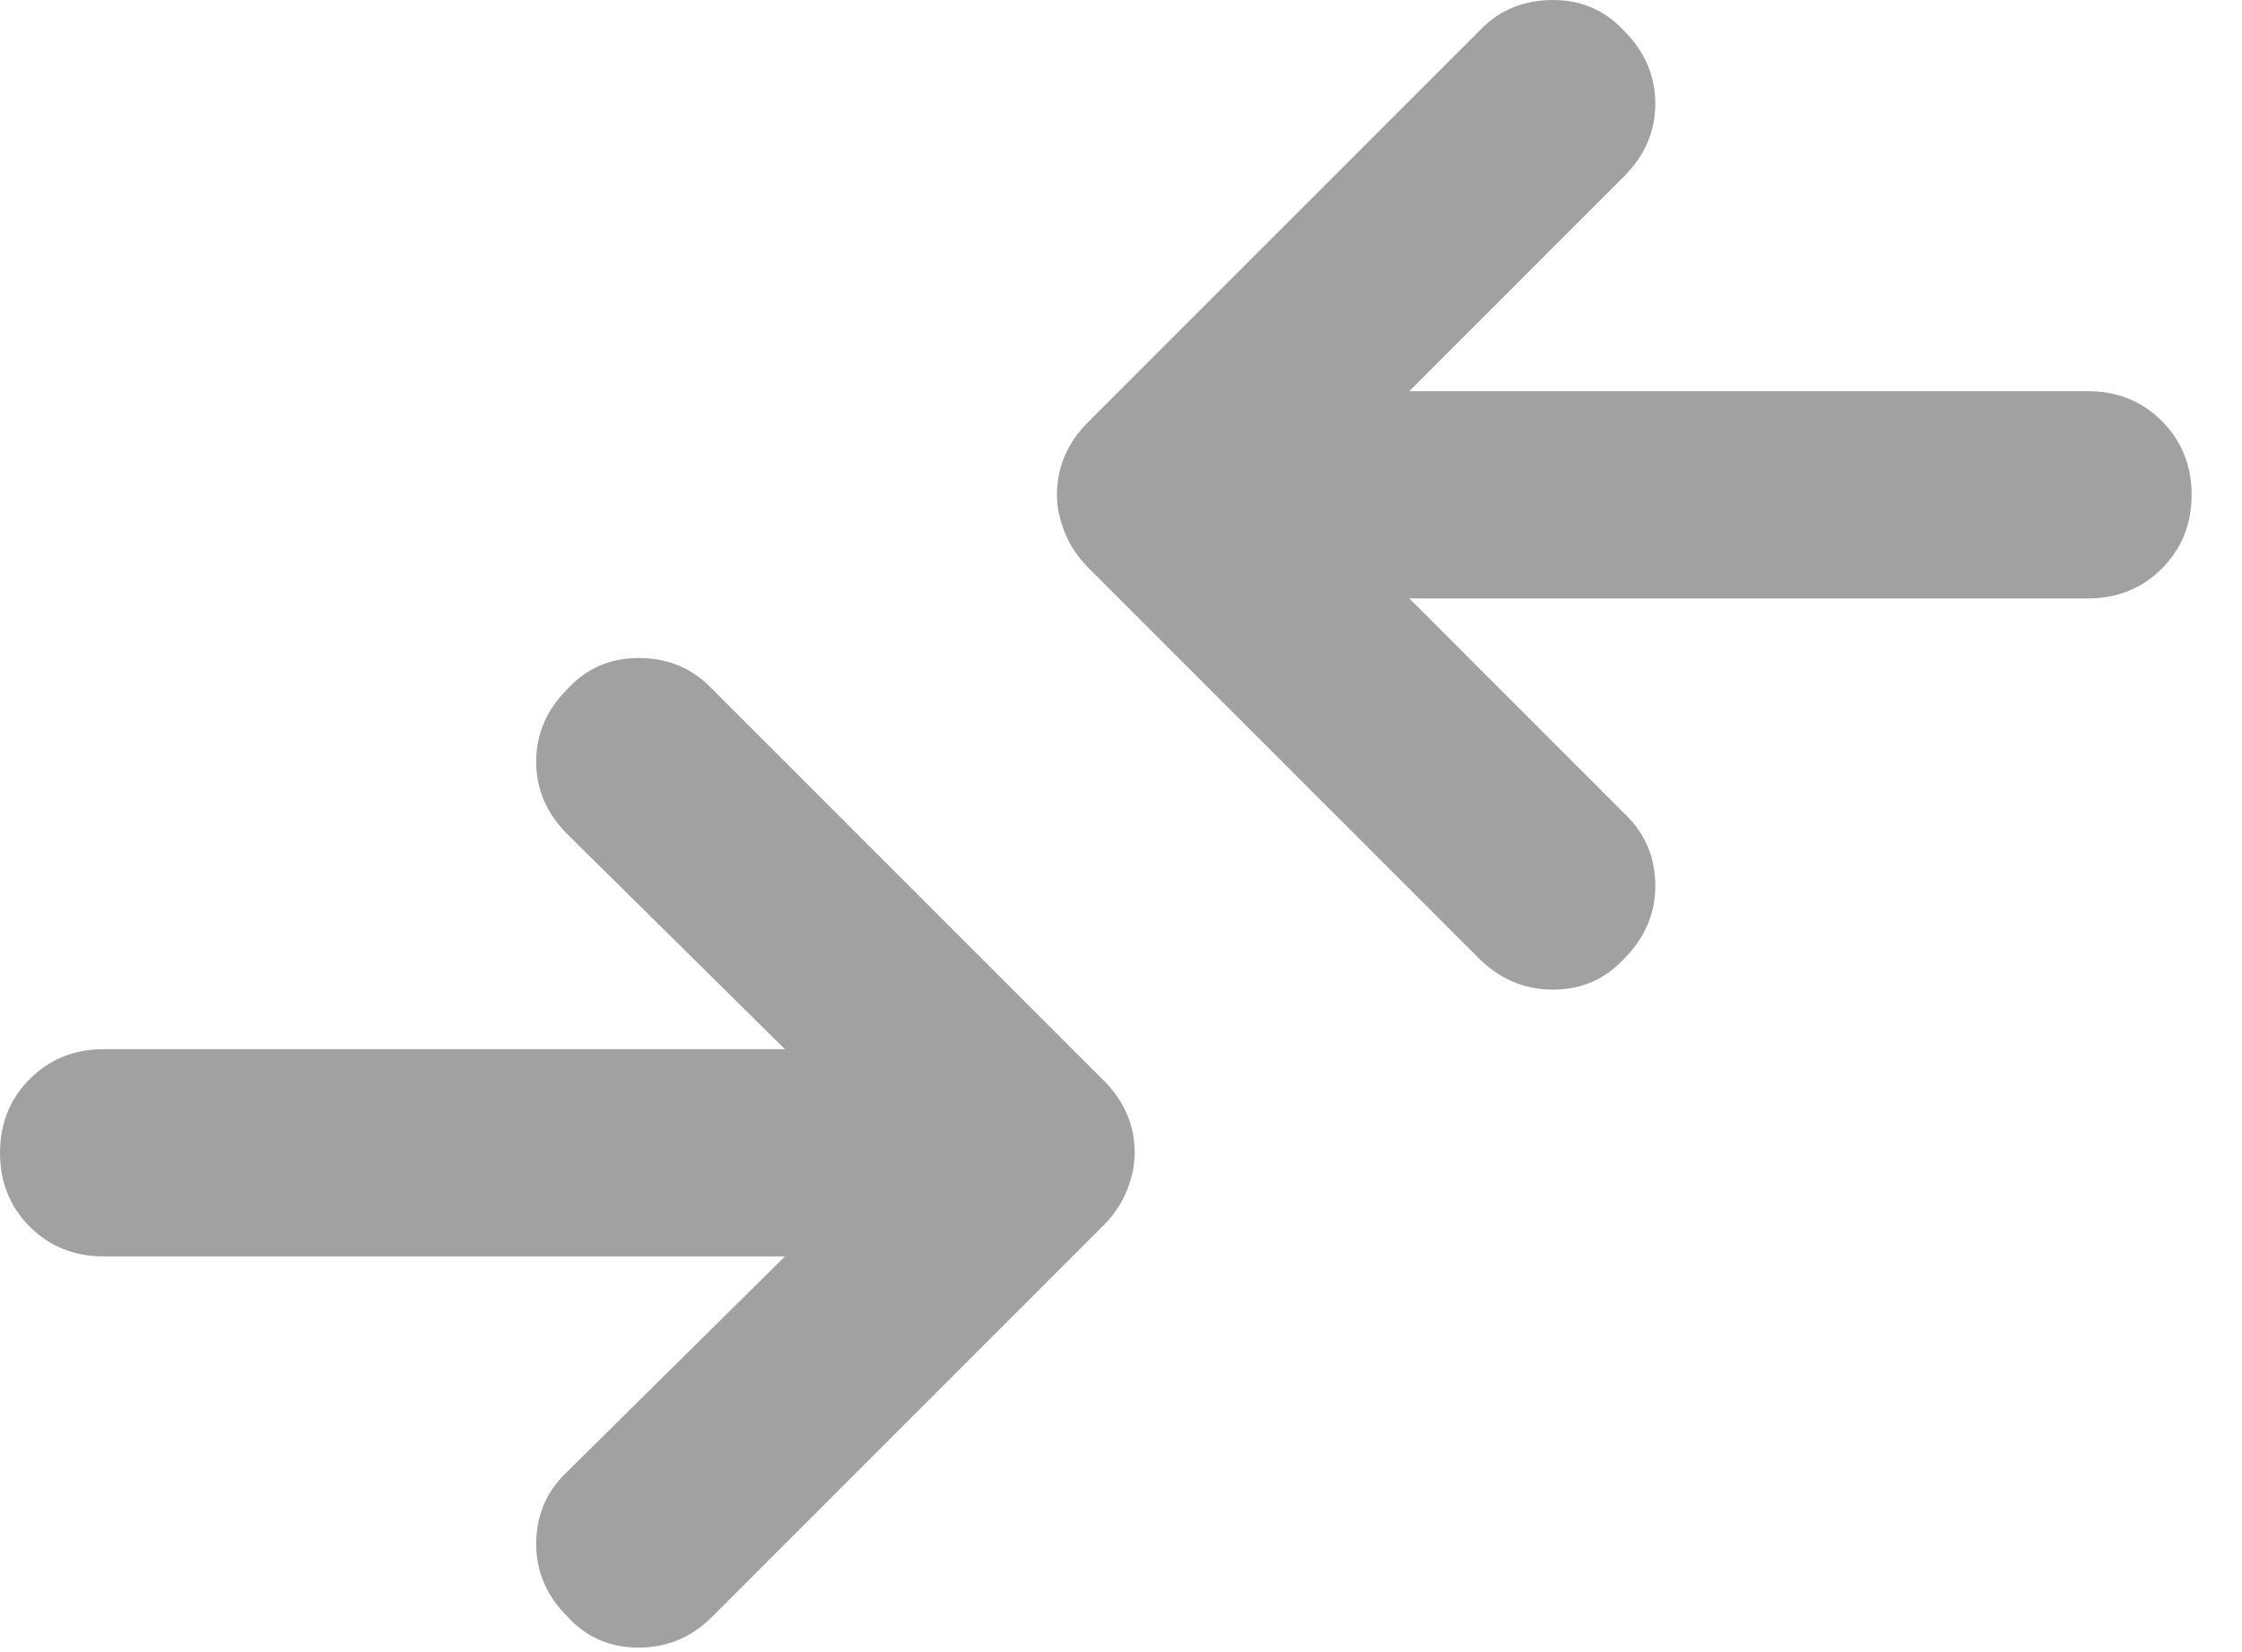 <svg width="19" height="14" viewBox="0 0 19 14" fill="none" xmlns="http://www.w3.org/2000/svg">
<path d="M12.535 8.123L9.22 4.808C9.133 4.72 9.067 4.621 9.023 4.511C8.979 4.402 8.957 4.296 8.957 4.193C8.957 4.076 8.979 3.966 9.023 3.864C9.067 3.761 9.133 3.666 9.22 3.578L12.557 0.241C12.718 0.08 12.92 0 13.161 0C13.403 0 13.604 0.088 13.765 0.263C13.94 0.439 14.028 0.644 14.028 0.878C14.028 1.112 13.94 1.317 13.765 1.493L11.943 3.315H17.695C17.943 3.315 18.152 3.399 18.32 3.567C18.488 3.736 18.573 3.944 18.573 4.193C18.573 4.442 18.488 4.65 18.32 4.819C18.152 4.987 17.943 5.071 17.695 5.071H11.943L13.787 6.915C13.948 7.076 14.028 7.274 14.028 7.508C14.028 7.742 13.94 7.947 13.765 8.123C13.604 8.298 13.403 8.386 13.161 8.386C12.92 8.386 12.711 8.298 12.535 8.123ZM4.808 13.699C4.969 13.875 5.17 13.962 5.412 13.962C5.653 13.962 5.862 13.875 6.037 13.699L9.352 10.384C9.44 10.296 9.506 10.197 9.55 10.088C9.594 9.978 9.616 9.872 9.616 9.769C9.616 9.652 9.594 9.542 9.55 9.44C9.506 9.338 9.44 9.242 9.352 9.155L6.015 5.818C5.854 5.657 5.653 5.576 5.412 5.576C5.17 5.576 4.969 5.664 4.808 5.84C4.632 6.015 4.544 6.22 4.544 6.454C4.544 6.688 4.632 6.893 4.808 7.069L6.652 8.891H0.878C0.629 8.891 0.421 8.975 0.252 9.144C0.084 9.312 0 9.52 0 9.769C0 10.018 0.084 10.227 0.252 10.395C0.421 10.563 0.629 10.647 0.878 10.647H6.652L4.786 12.492C4.625 12.652 4.544 12.85 4.544 13.084C4.544 13.318 4.632 13.523 4.808 13.699Z" fill="#A1A1A1"/>
</svg>

